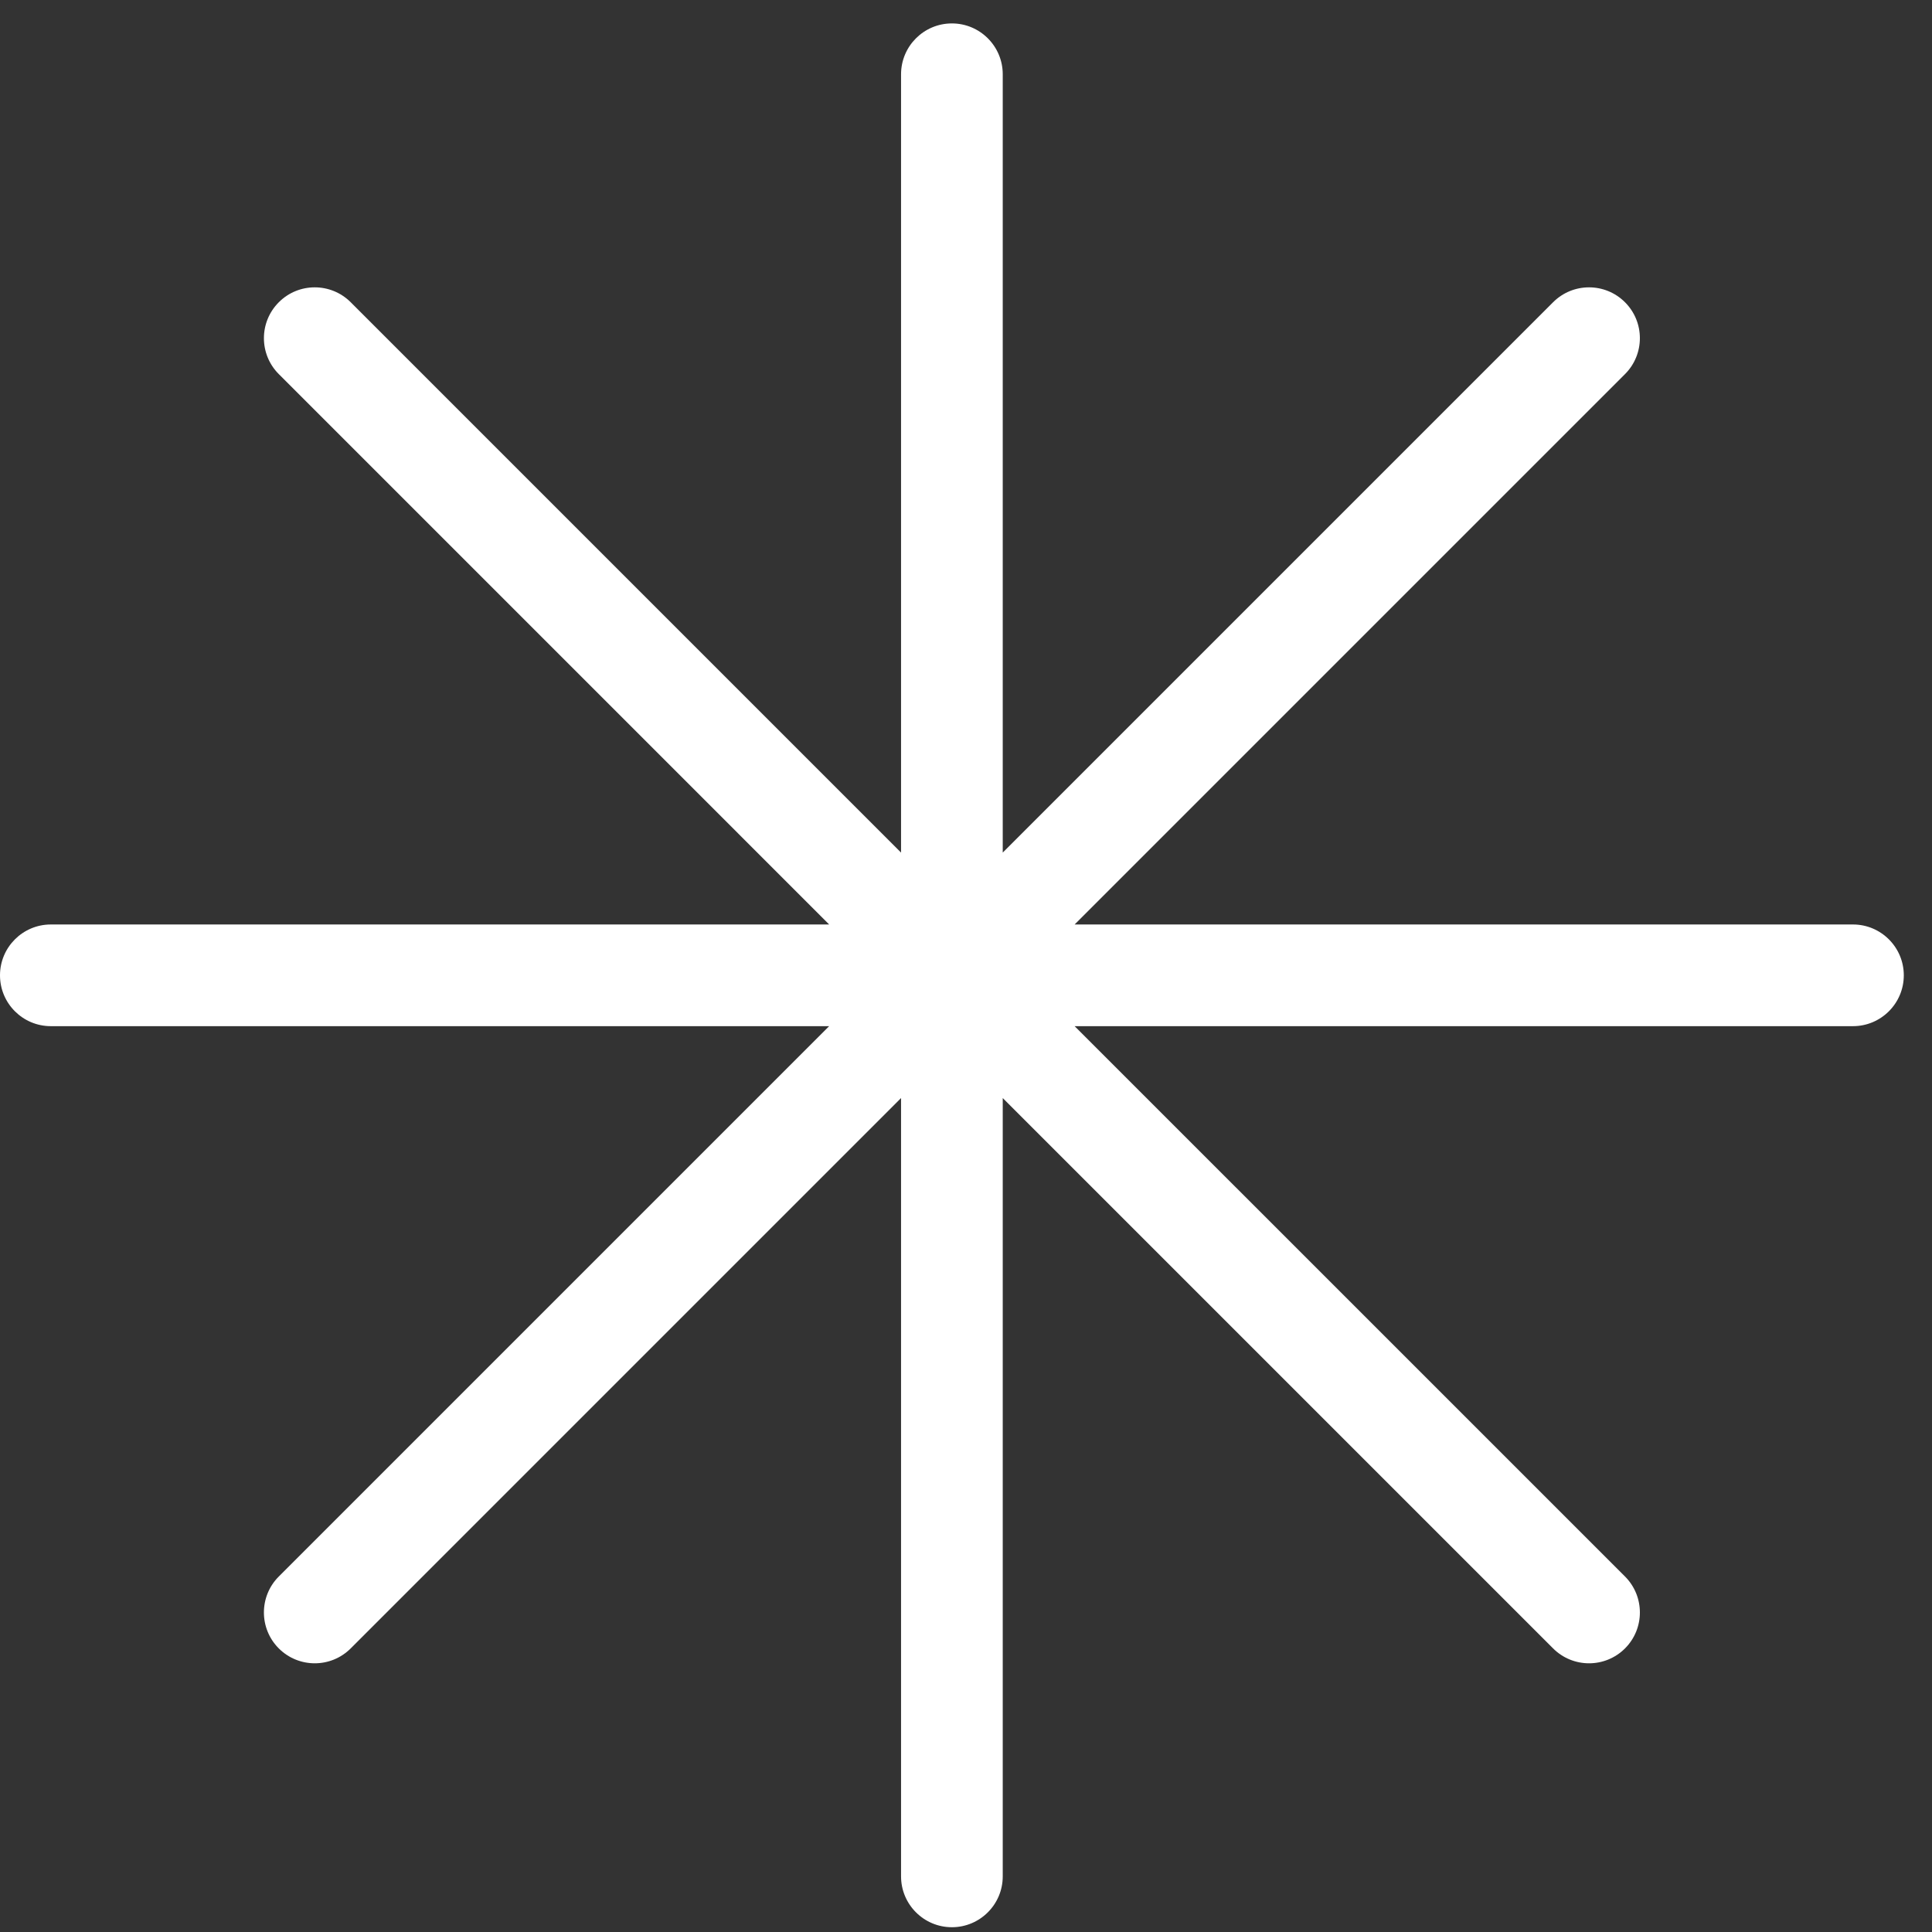 <svg xmlns="http://www.w3.org/2000/svg" fill="none" viewBox="0 0 57 57" height="57" width="57">
<rect x="0" y="0" width="57" height="57" fill="#333333" stroke="none"/>
<path fill="white" d="M29.584 2.191C29.584 1.363 28.912 0.691 28.084 0.691C27.256 0.691 26.584 1.363 26.584 2.191V25.154L10.347 8.917C9.761 8.331 8.811 8.331 8.226 8.917C7.64 9.503 7.64 10.452 8.226 11.038L24.463 27.275H1.5C0.672 27.275 0 27.947 0 28.775C0 29.604 0.672 30.275 1.5 30.275H24.462L8.225 46.512C7.64 47.098 7.64 48.047 8.225 48.633C8.811 49.219 9.761 49.219 10.347 48.633L26.584 32.396V55.359C26.584 56.187 27.256 56.859 28.084 56.859C28.912 56.859 29.584 56.187 29.584 55.359V32.396L45.821 48.633C46.407 49.219 47.357 49.219 47.943 48.633C48.528 48.048 48.528 47.098 47.943 46.512L31.705 30.275H54.668C55.496 30.275 56.168 29.603 56.168 28.775C56.168 27.947 55.496 27.275 54.668 27.275H31.705L47.942 11.038C48.528 10.452 48.528 9.502 47.942 8.917C47.356 8.331 46.407 8.331 45.821 8.917L29.584 25.154V2.191Z" clip-rule="evenodd" fill-rule="evenodd"></path>
</svg>
